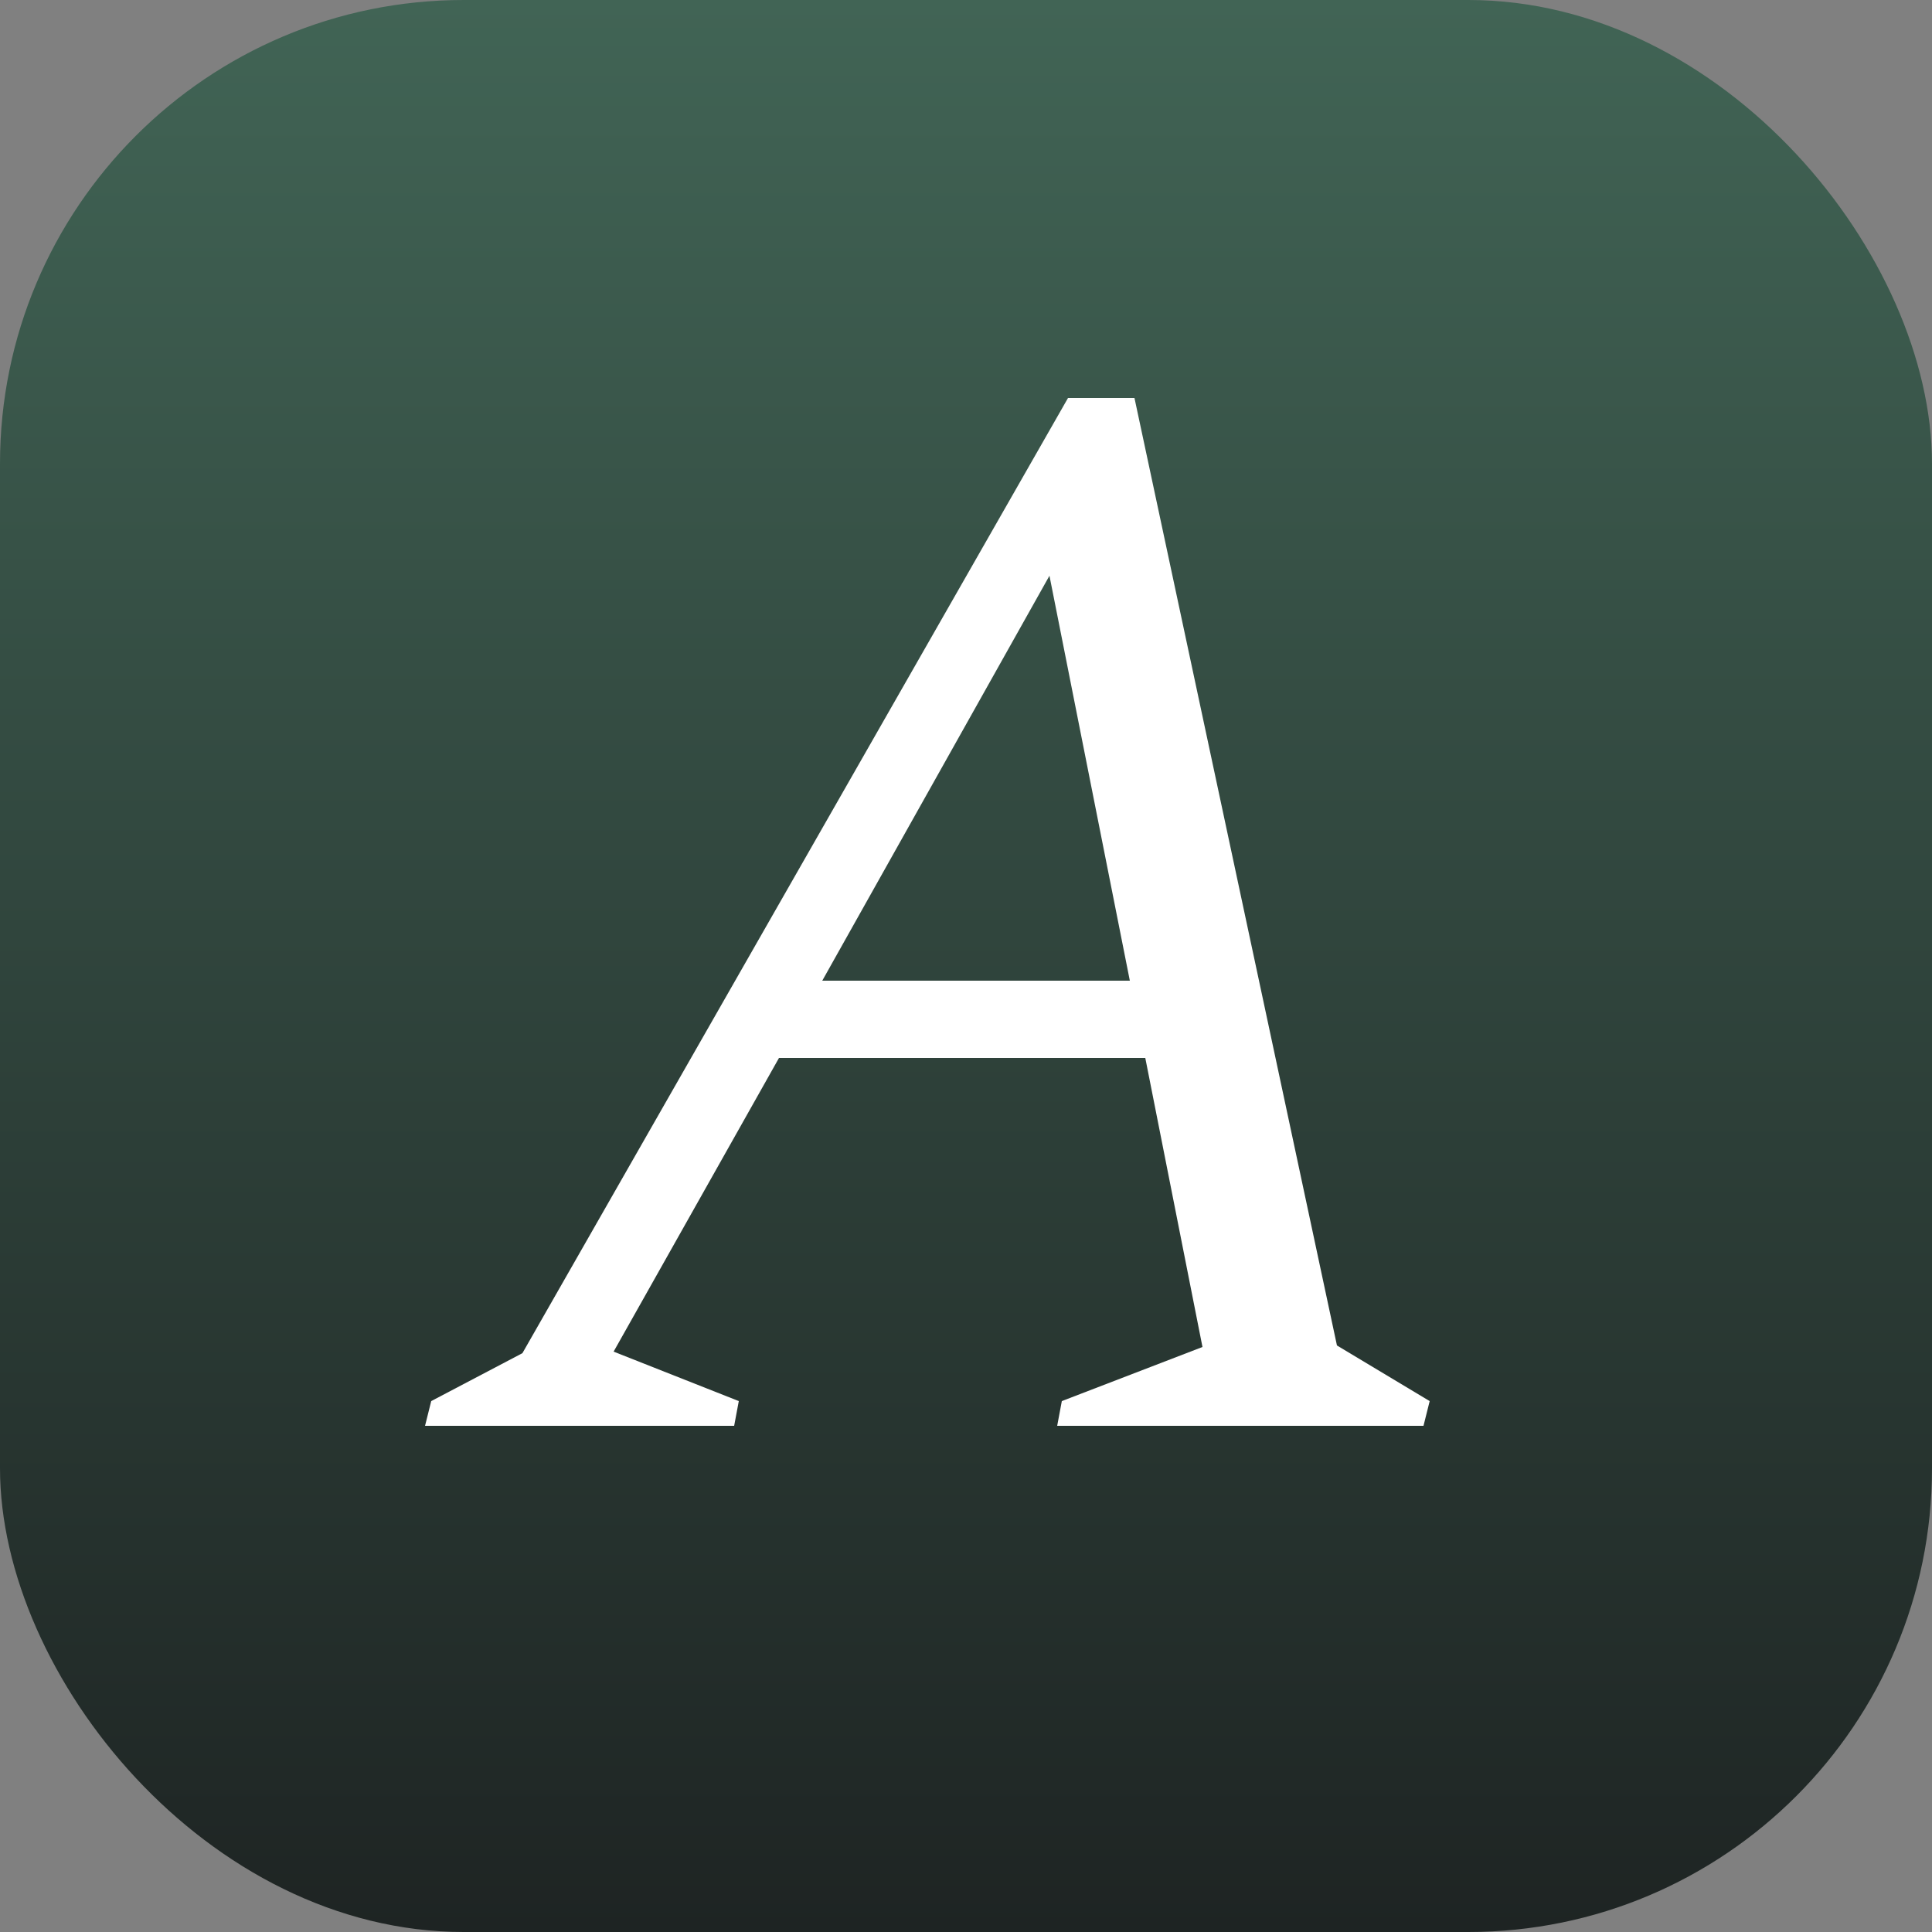 <svg width="500" height="500" viewBox="0 0 500 500" fill="none" xmlns="http://www.w3.org/2000/svg">
<rect x="0" y="0" width="500" height="500" fill="#808080" stroke="none"/>
<g clip-path="url(#clip0_2_2)">
<rect width="500" height="500" fill="url(#paint0_linear_2_2)"/>
<path d="M110 369L111.6 362.6L135.2 350.2L276.4 103H293.6L346 348.2L370 362.6L368.4 369H273.6L274.8 362.6L311.2 348.6L296.4 273.8H201.6L158.8 349.8L191.2 362.6L190 369H110ZM212.8 253.8H292.4L271.6 149L212.8 253.8Z" fill="white"/>
</g>
<defs>
<linearGradient id="paint0_linear_2_2" x1="250" y1="0" x2="250" y2="500" gradientUnits="userSpaceOnUse">
<stop stop-color="#416455"/>
<stop offset="1" stop-color="#1E2423"/>
</linearGradient>
<clipPath id="clip0_2_2">
<rect width="500" height="500" rx="120" fill="white"/>
</clipPath>
</defs>
</svg>
